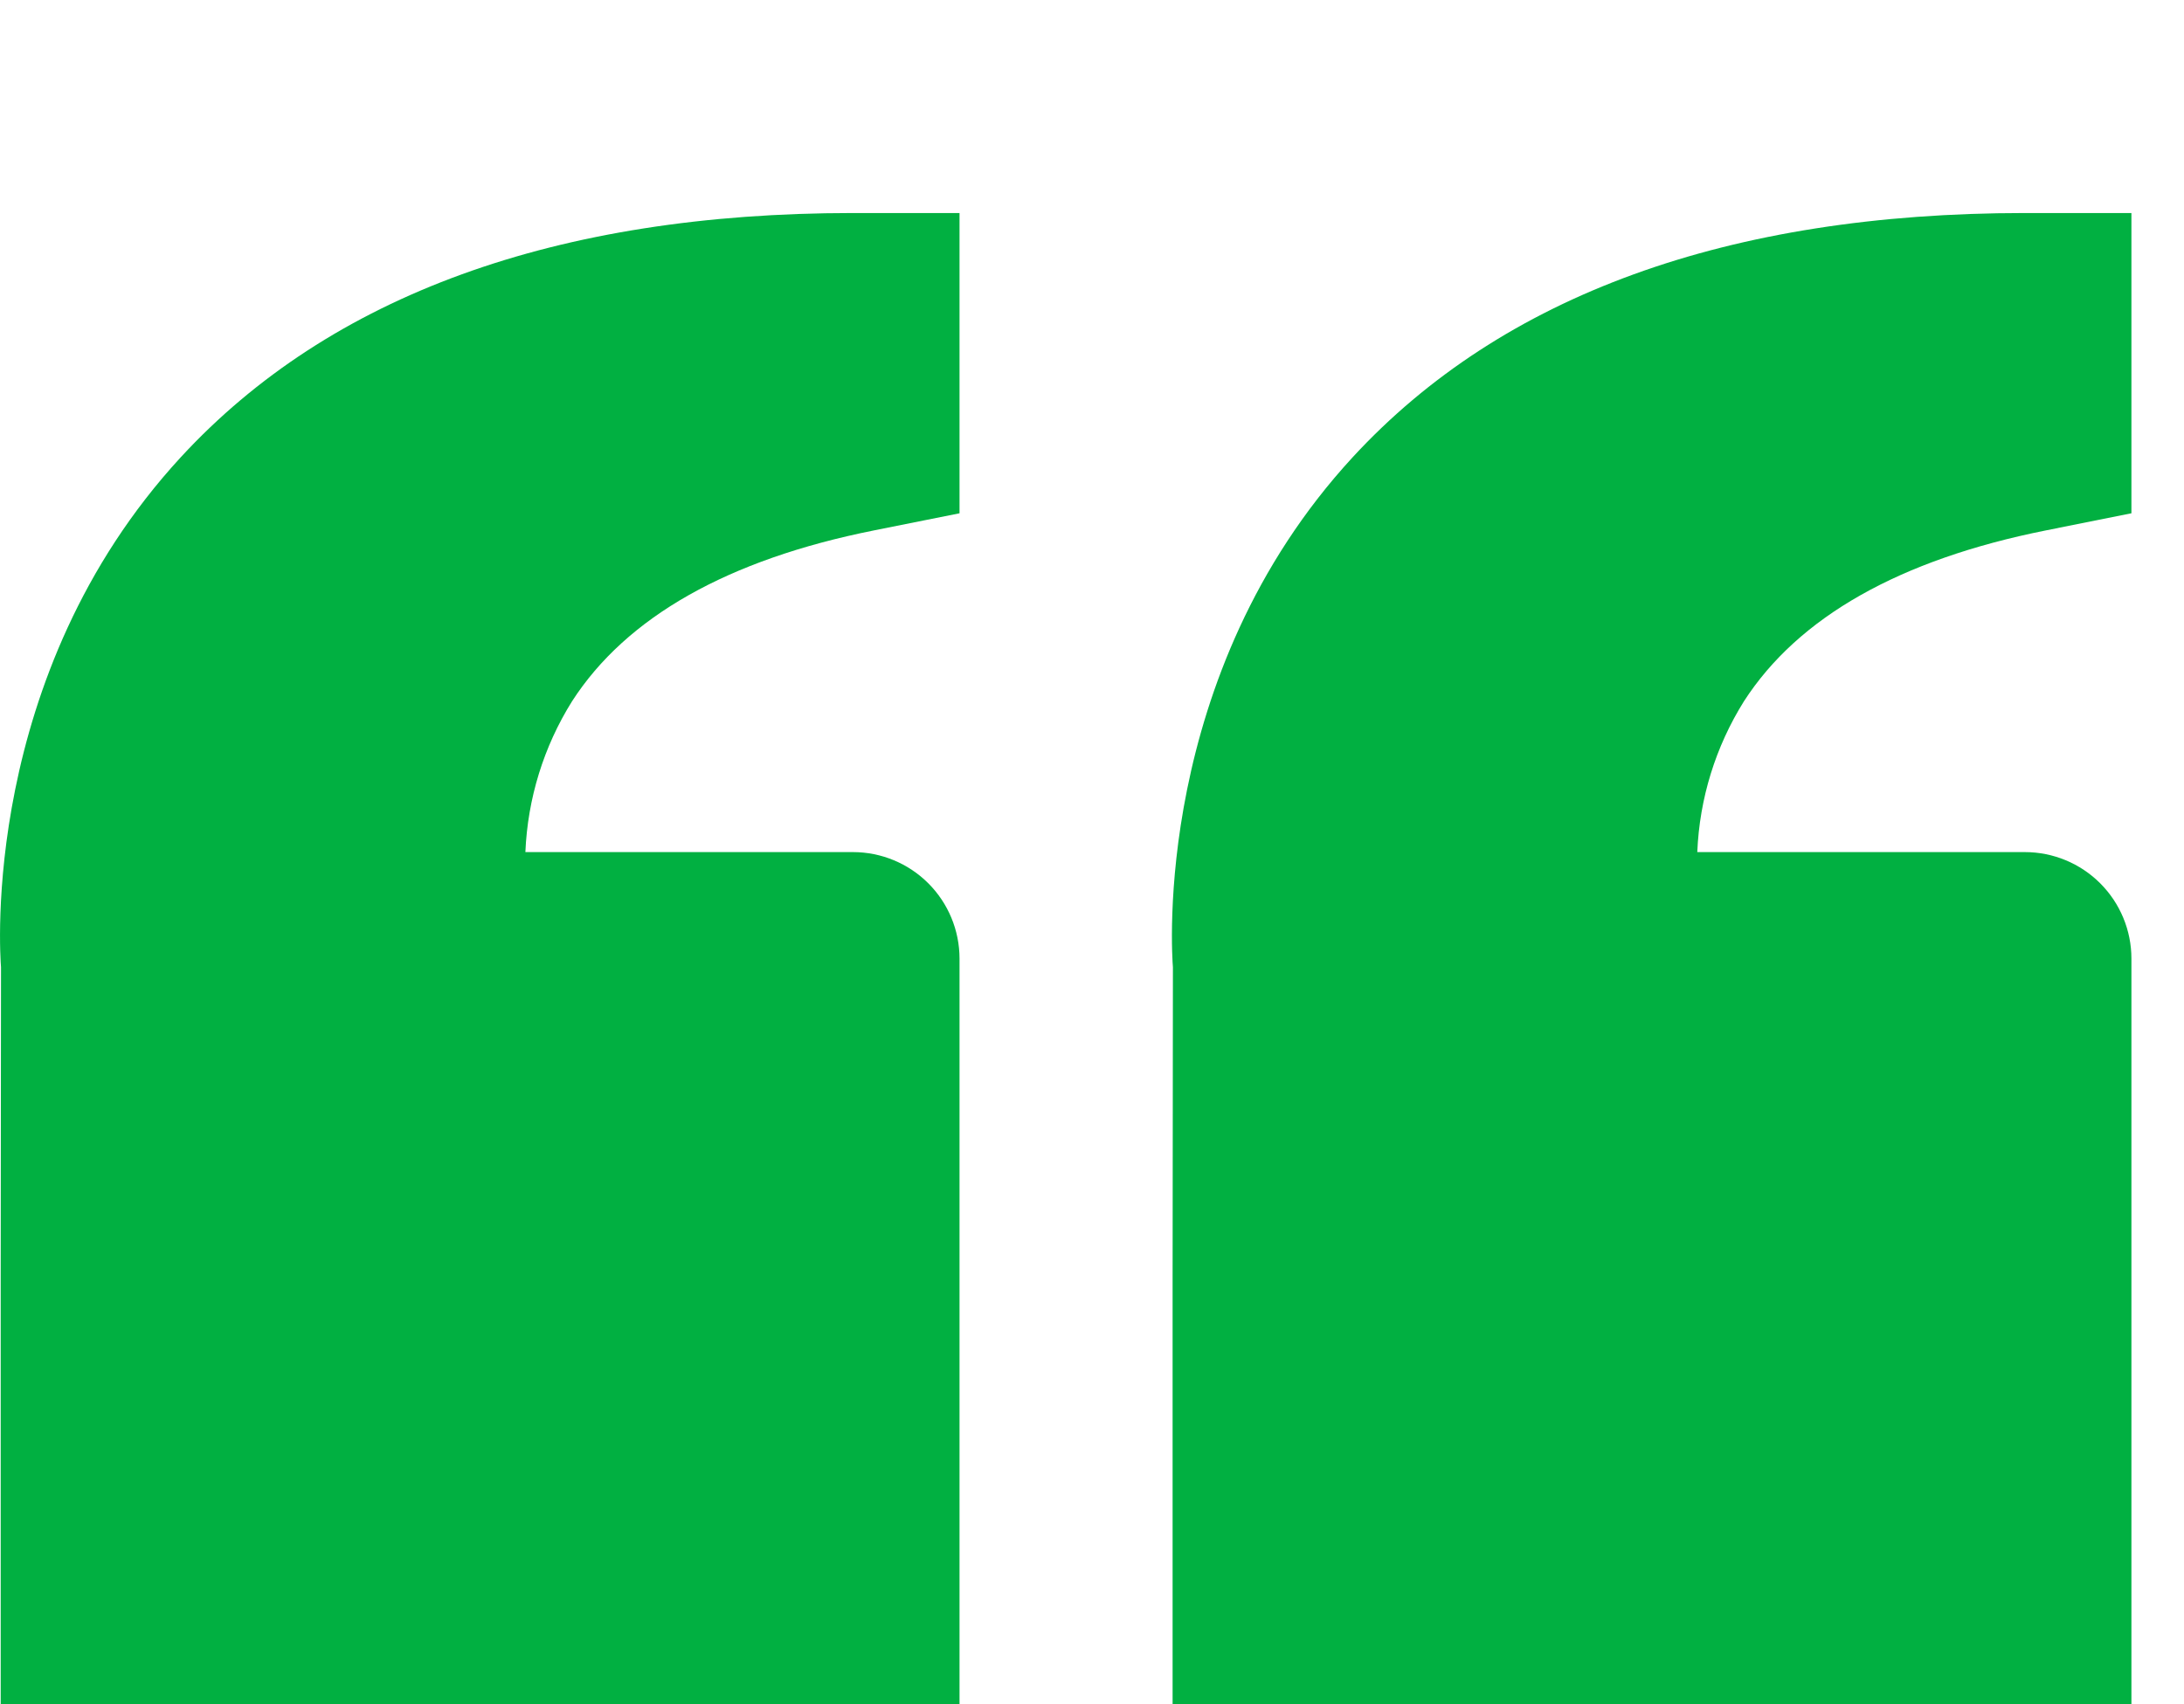 <svg width="41" height="32" viewBox="0 0 41 32" fill="none" xmlns="http://www.w3.org/2000/svg">
<g filter="url(#filter0_i_416_2619)">
<path d="M3.395 4.584C6.201 1.542 10.447 0 16.013 0H18.013V5.638L16.405 5.96C13.665 6.508 11.759 7.586 10.739 9.168C10.206 10.02 9.905 10.996 9.863 12H16.013C16.543 12 17.052 12.211 17.427 12.586C17.802 12.961 18.013 13.47 18.013 14V28C18.013 30.206 16.219 32 14.013 32H2.013C1.482 32 0.973 31.789 0.598 31.414C0.223 31.039 0.013 30.53 0.013 30V20L0.019 14.162C0.001 13.94 -0.379 8.68 3.395 4.584ZM36.013 32H24.013C23.482 32 22.973 31.789 22.598 31.414C22.223 31.039 22.013 30.53 22.013 30V20L22.019 14.162C22.001 13.94 21.621 8.68 25.395 4.584C28.201 1.542 32.447 0 38.013 0H40.013V5.638L38.405 5.96C35.665 6.508 33.759 7.586 32.739 9.168C32.206 10.02 31.904 10.996 31.863 12H38.013C38.543 12 39.052 12.211 39.427 12.586C39.802 12.961 40.013 13.47 40.013 14V28C40.013 30.206 38.219 32 36.013 32Z" fill="#01B041"/>
</g>
<defs>
<filter id="filter0_i_416_2619" x="0" y="0" width="40.013" height="36" filterUnits="userSpaceOnUse" color-interpolation-filters="sRGB">
<feFlood flood-opacity="0" result="BackgroundImageFix"/>
<feBlend mode="normal" in="SourceGraphic" in2="BackgroundImageFix" result="shape"/>
<feColorMatrix in="SourceAlpha" type="matrix" values="0 0 0 0 0 0 0 0 0 0 0 0 0 0 0 0 0 0 127 0" result="hardAlpha"/>
<feOffset dy="4"/>
<feGaussianBlur stdDeviation="2"/>
<feComposite in2="hardAlpha" operator="arithmetic" k2="-1" k3="1"/>
<feColorMatrix type="matrix" values="0 0 0 0 0 0 0 0 0 0 0 0 0 0 0 0 0 0 0.25 0"/>
<feBlend mode="normal" in2="shape" result="effect1_innerShadow_416_2619"/>
</filter>
</defs>
</svg>
